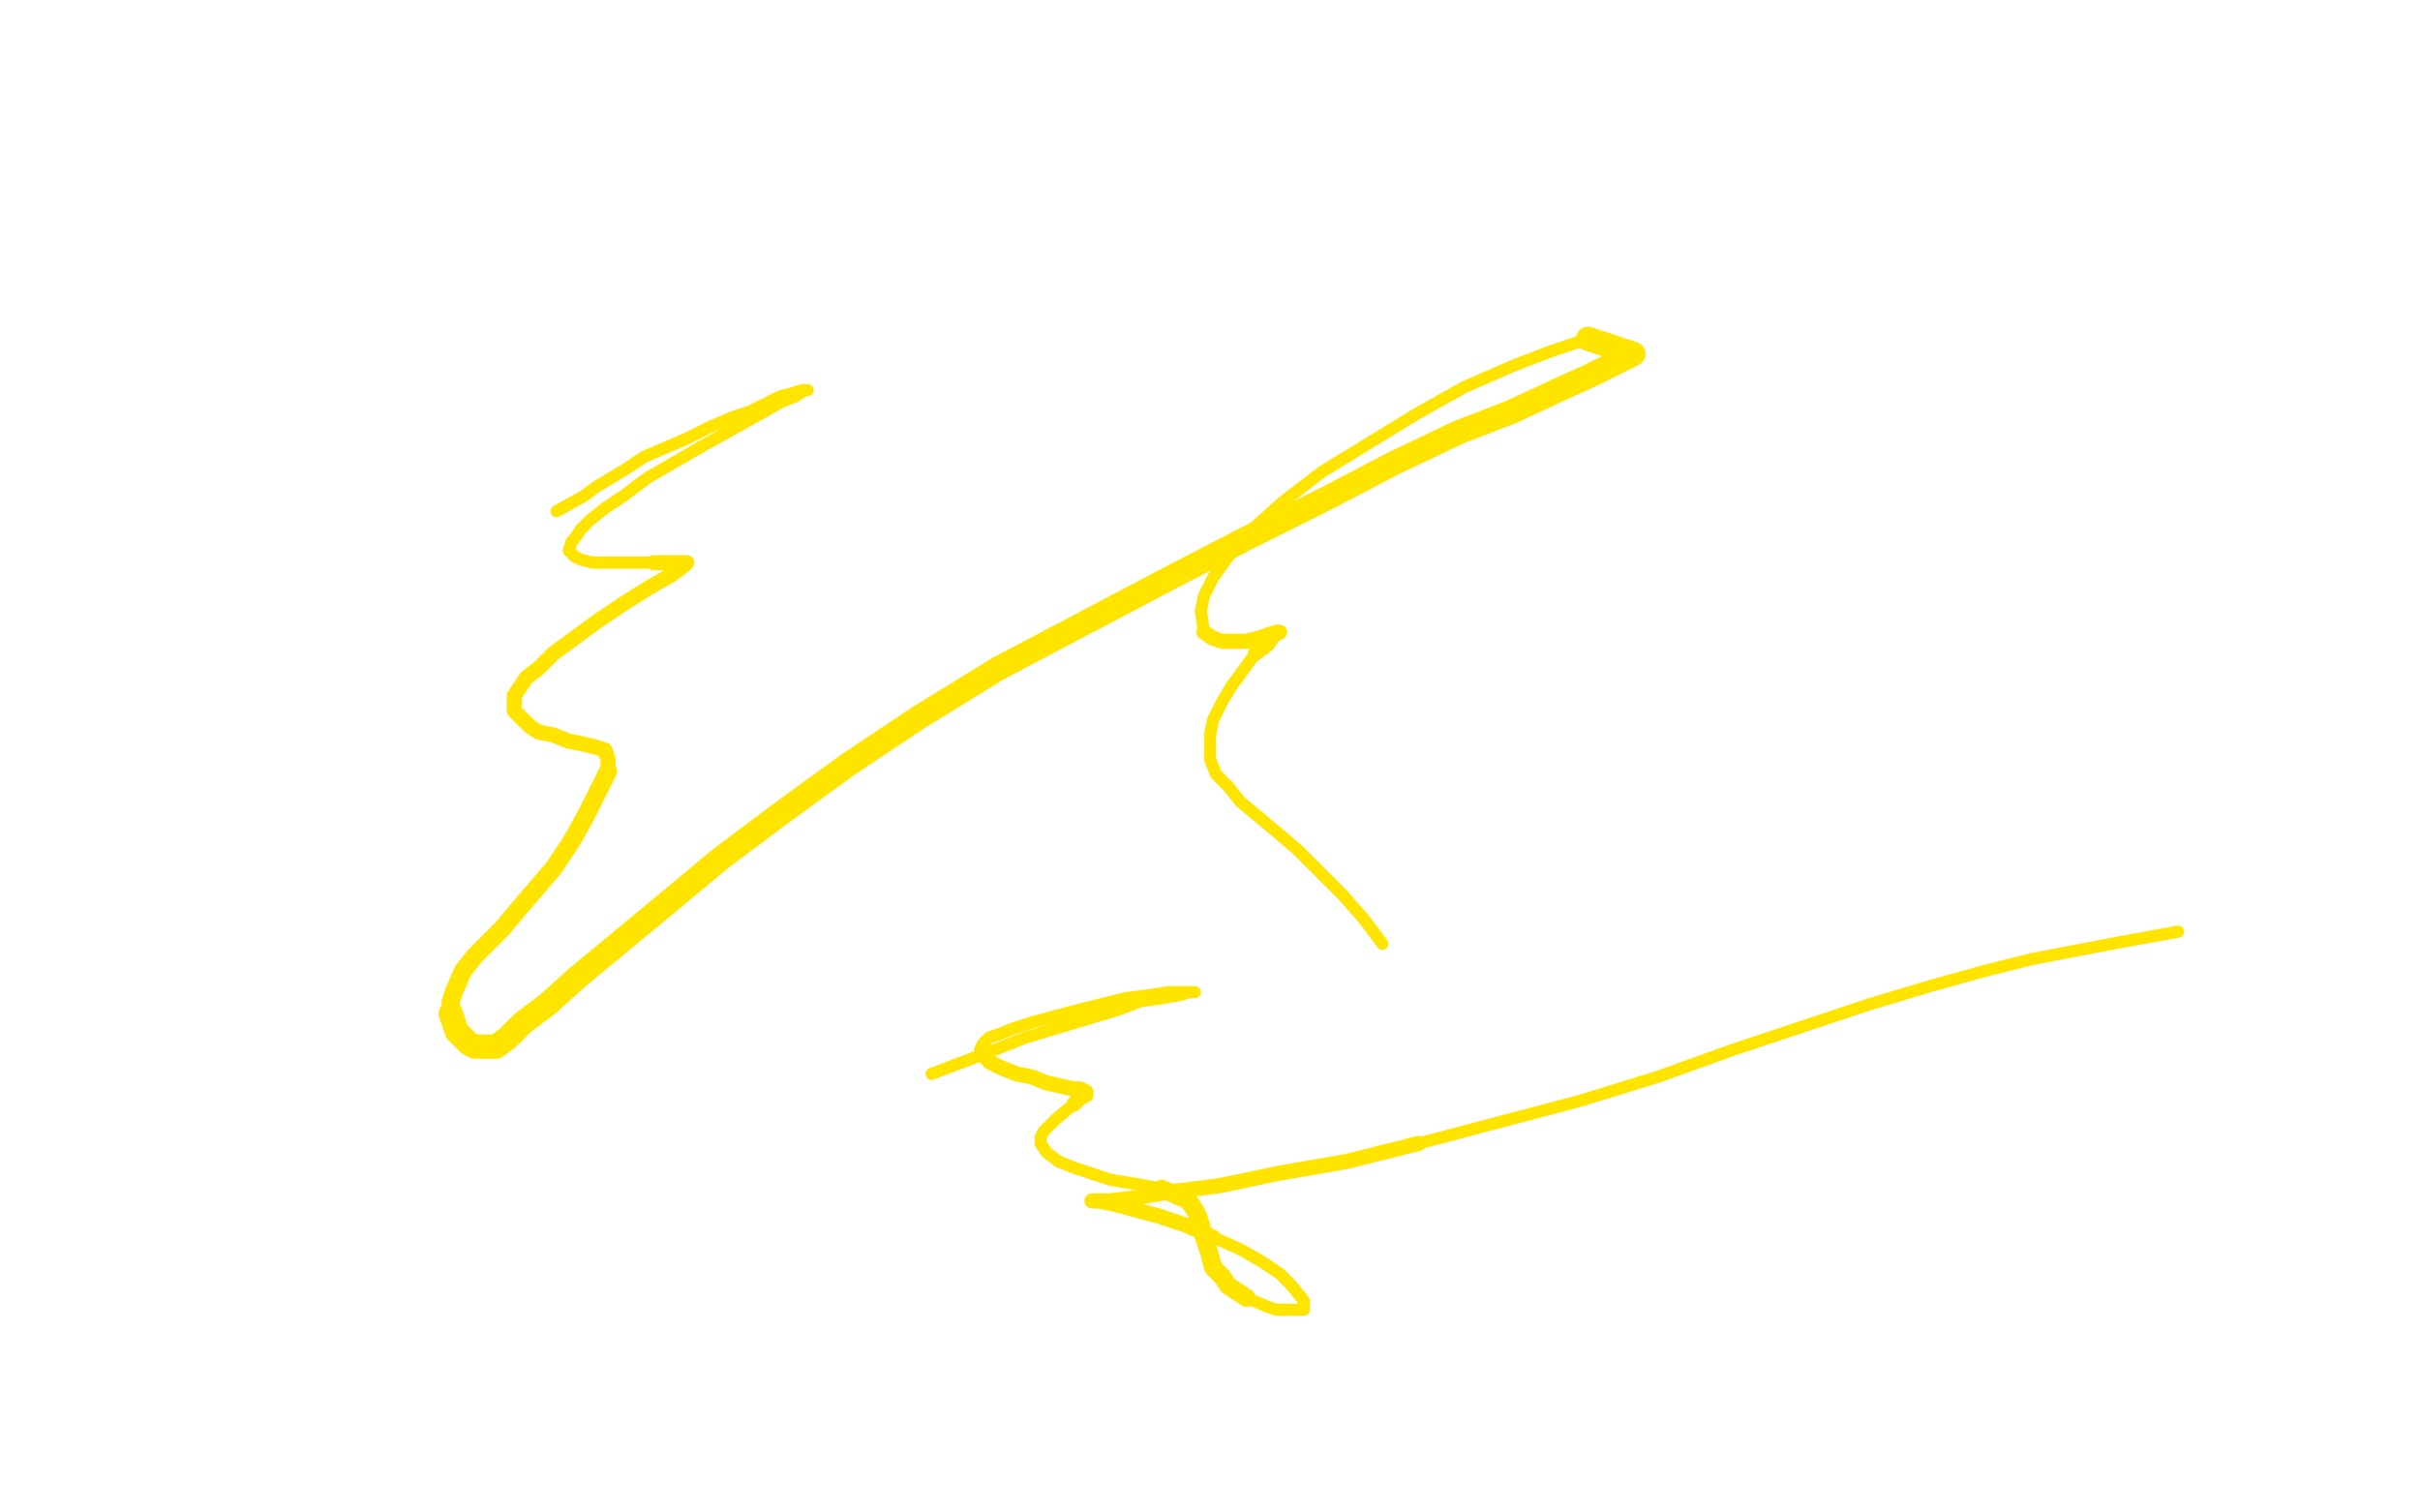 <?xml version="1.0" standalone="no"?>
<!DOCTYPE svg PUBLIC "-//W3C//DTD SVG 1.1//EN"
"http://www.w3.org/Graphics/SVG/1.1/DTD/svg11.dtd">

<svg width="800" height="500" version="1.1" xmlns="http://www.w3.org/2000/svg" xmlns:xlink="http://www.w3.org/1999/xlink" style="stroke-antialiasing: false"><desc>This SVG has been created on https://colorillo.com/</desc><rect x='0' y='0' width='800' height='500' style='fill: rgb(255,255,255); stroke-width:0' /><polyline points="184,169 193,164 193,164 197,161 197,161 202,158 202,158 207,155 207,155 213,151 213,151 220,148 220,148 227,145 227,145 235,141 235,141 242,138 242,138 248,136 248,136 258,131 258,131 262,130 262,130 265,129 265,129 267,129 267,129 267,129 267,129 266,129 263,131 258,133 251,137 242,142 233,147 214,158 206,164 200,168 195,172 192,175 190,178 189,179 188,182 189,183 190,184 192,185 196,186 200,186 205,186 210,186 216,186" style="fill: none; stroke: #ffe400; stroke-width: 4; stroke-linejoin: round; stroke-linecap: round; stroke-antialiasing: false; stroke-antialias: 0; opacity: 1.0"/>
<polyline points="216,186 224,186 226,186 227,186 227,186 226,187 222,190 215,194 207,199 198,205 183,216 178,221 174,224 170,230 170,232 170,235 172,237 175,240 178,242 183,243 188,245 193,246 197,247 200,248 201,251 201,255" style="fill: none; stroke: #ffe400; stroke-width: 5; stroke-linejoin: round; stroke-linecap: round; stroke-antialiasing: false; stroke-antialias: 0; opacity: 1.0"/>
<polyline points="201,255 194,269 189,278 183,287 177,294 171,301 166,307 161,312 157,316 153,321 150,328 149,331 149,335" style="fill: none; stroke: #ffe400; stroke-width: 6; stroke-linejoin: round; stroke-linecap: round; stroke-antialiasing: false; stroke-antialias: 0; opacity: 1.0"/>
<polyline points="149,335 151,341 153,343 155,345 157,346 159,346 161,346 164,346 168,343 173,338 181,332 191,323 220,299 238,284 258,269 280,253 304,237 330,221 385,192 412,178 438,165 461,153 482,143 500,136 515,129 526,124 540,117 525,112" style="fill: none; stroke: #ffe400; stroke-width: 8; stroke-linejoin: round; stroke-linecap: round; stroke-antialiasing: false; stroke-antialias: 0; opacity: 1.0"/>
<polyline points="525,112 513,116 500,121 484,128 468,137 437,156 424,166 414,175 406,184 401,191 398,197 397,202 398,209" style="fill: none; stroke: #ffe400; stroke-width: 4; stroke-linejoin: round; stroke-linecap: round; stroke-antialiasing: false; stroke-antialias: 0; opacity: 1.0"/>
<polyline points="398,209 401,211 404,212 408,212 412,212 416,211 422,209 422,209 423,209 423,209 421,210 419,213 415,216" style="fill: none; stroke: #ffe400; stroke-width: 5; stroke-linejoin: round; stroke-linecap: round; stroke-antialiasing: false; stroke-antialias: 0; opacity: 1.0"/>
<polyline points="415,216 407,227 404,232 401,238 400,243 400,247 400,251 402,256 406,260 410,265 416,270 422,275 429,281 444,296 451,304 457,312" style="fill: none; stroke: #ffe400; stroke-width: 4; stroke-linejoin: round; stroke-linecap: round; stroke-antialiasing: false; stroke-antialias: 0; opacity: 1.0"/>
<polyline points="308,355 329,347 329,347 339,343 339,343 349,340 349,340 359,337 359,337 369,334 369,334 377,331 377,331 384,330 384,330 390,329 390,329 393,328 393,328 395,328 395,328 395,328 395,328 394,328 394,328 391,328 391,328 386,328 380,329 372,330 364,332 356,334 341,338 335,340 330,342 327,343 325,345 324,347 324,349 327,351" style="fill: none; stroke: #ffe400; stroke-width: 4; stroke-linejoin: round; stroke-linecap: round; stroke-antialiasing: false; stroke-antialias: 0; opacity: 1.0"/>
<polyline points="327,351 331,353 336,355 341,356 346,358 355,360 357,360 359,361 359,361 359,361 359,361 359,362 357,363 355,365" style="fill: none; stroke: #ffe400; stroke-width: 5; stroke-linejoin: round; stroke-linecap: round; stroke-antialiasing: false; stroke-antialias: 0; opacity: 1.0"/>
<polyline points="355,365 349,370 346,373 345,374 344,376 344,378 346,381 350,384 355,386 361,388 367,390 373,391 379,392 384,393" style="fill: none; stroke: #ffe400; stroke-width: 4; stroke-linejoin: round; stroke-linecap: round; stroke-antialiasing: false; stroke-antialias: 0; opacity: 1.0"/>
<polyline points="384,393 391,396 393,397 395,400 396,402 397,405 398,409 399,412 400,415 401,419 404,422 406,425 409,427 412,429" style="fill: none; stroke: #ffe400; stroke-width: 6; stroke-linejoin: round; stroke-linecap: round; stroke-antialiasing: false; stroke-antialias: 0; opacity: 1.0"/>
<polyline points="412,429 419,432 422,433 425,433 427,433 429,433 431,433 431,432 431,430 427,425 423,421 417,417 410,413 401,409" style="fill: none; stroke: #ffe400; stroke-width: 4; stroke-linejoin: round; stroke-linecap: round; stroke-antialiasing: false; stroke-antialias: 0; opacity: 1.0"/>
<polyline points="401,409 392,405 383,402 368,398 363,397 361,397 362,397 367,397 375,396 387,394 403,392 422,388 445,384 469,378" style="fill: none; stroke: #ffe400; stroke-width: 5; stroke-linejoin: round; stroke-linecap: round; stroke-antialiasing: false; stroke-antialias: 0; opacity: 1.0"/>
<polyline points="469,378 522,364 548,356 573,347 597,339 618,332 638,326 656,321 672,317 698,312 709,310 720,308" style="fill: none; stroke: #ffe400; stroke-width: 4; stroke-linejoin: round; stroke-linecap: round; stroke-antialiasing: false; stroke-antialias: 0; opacity: 1.0"/>
</svg>
